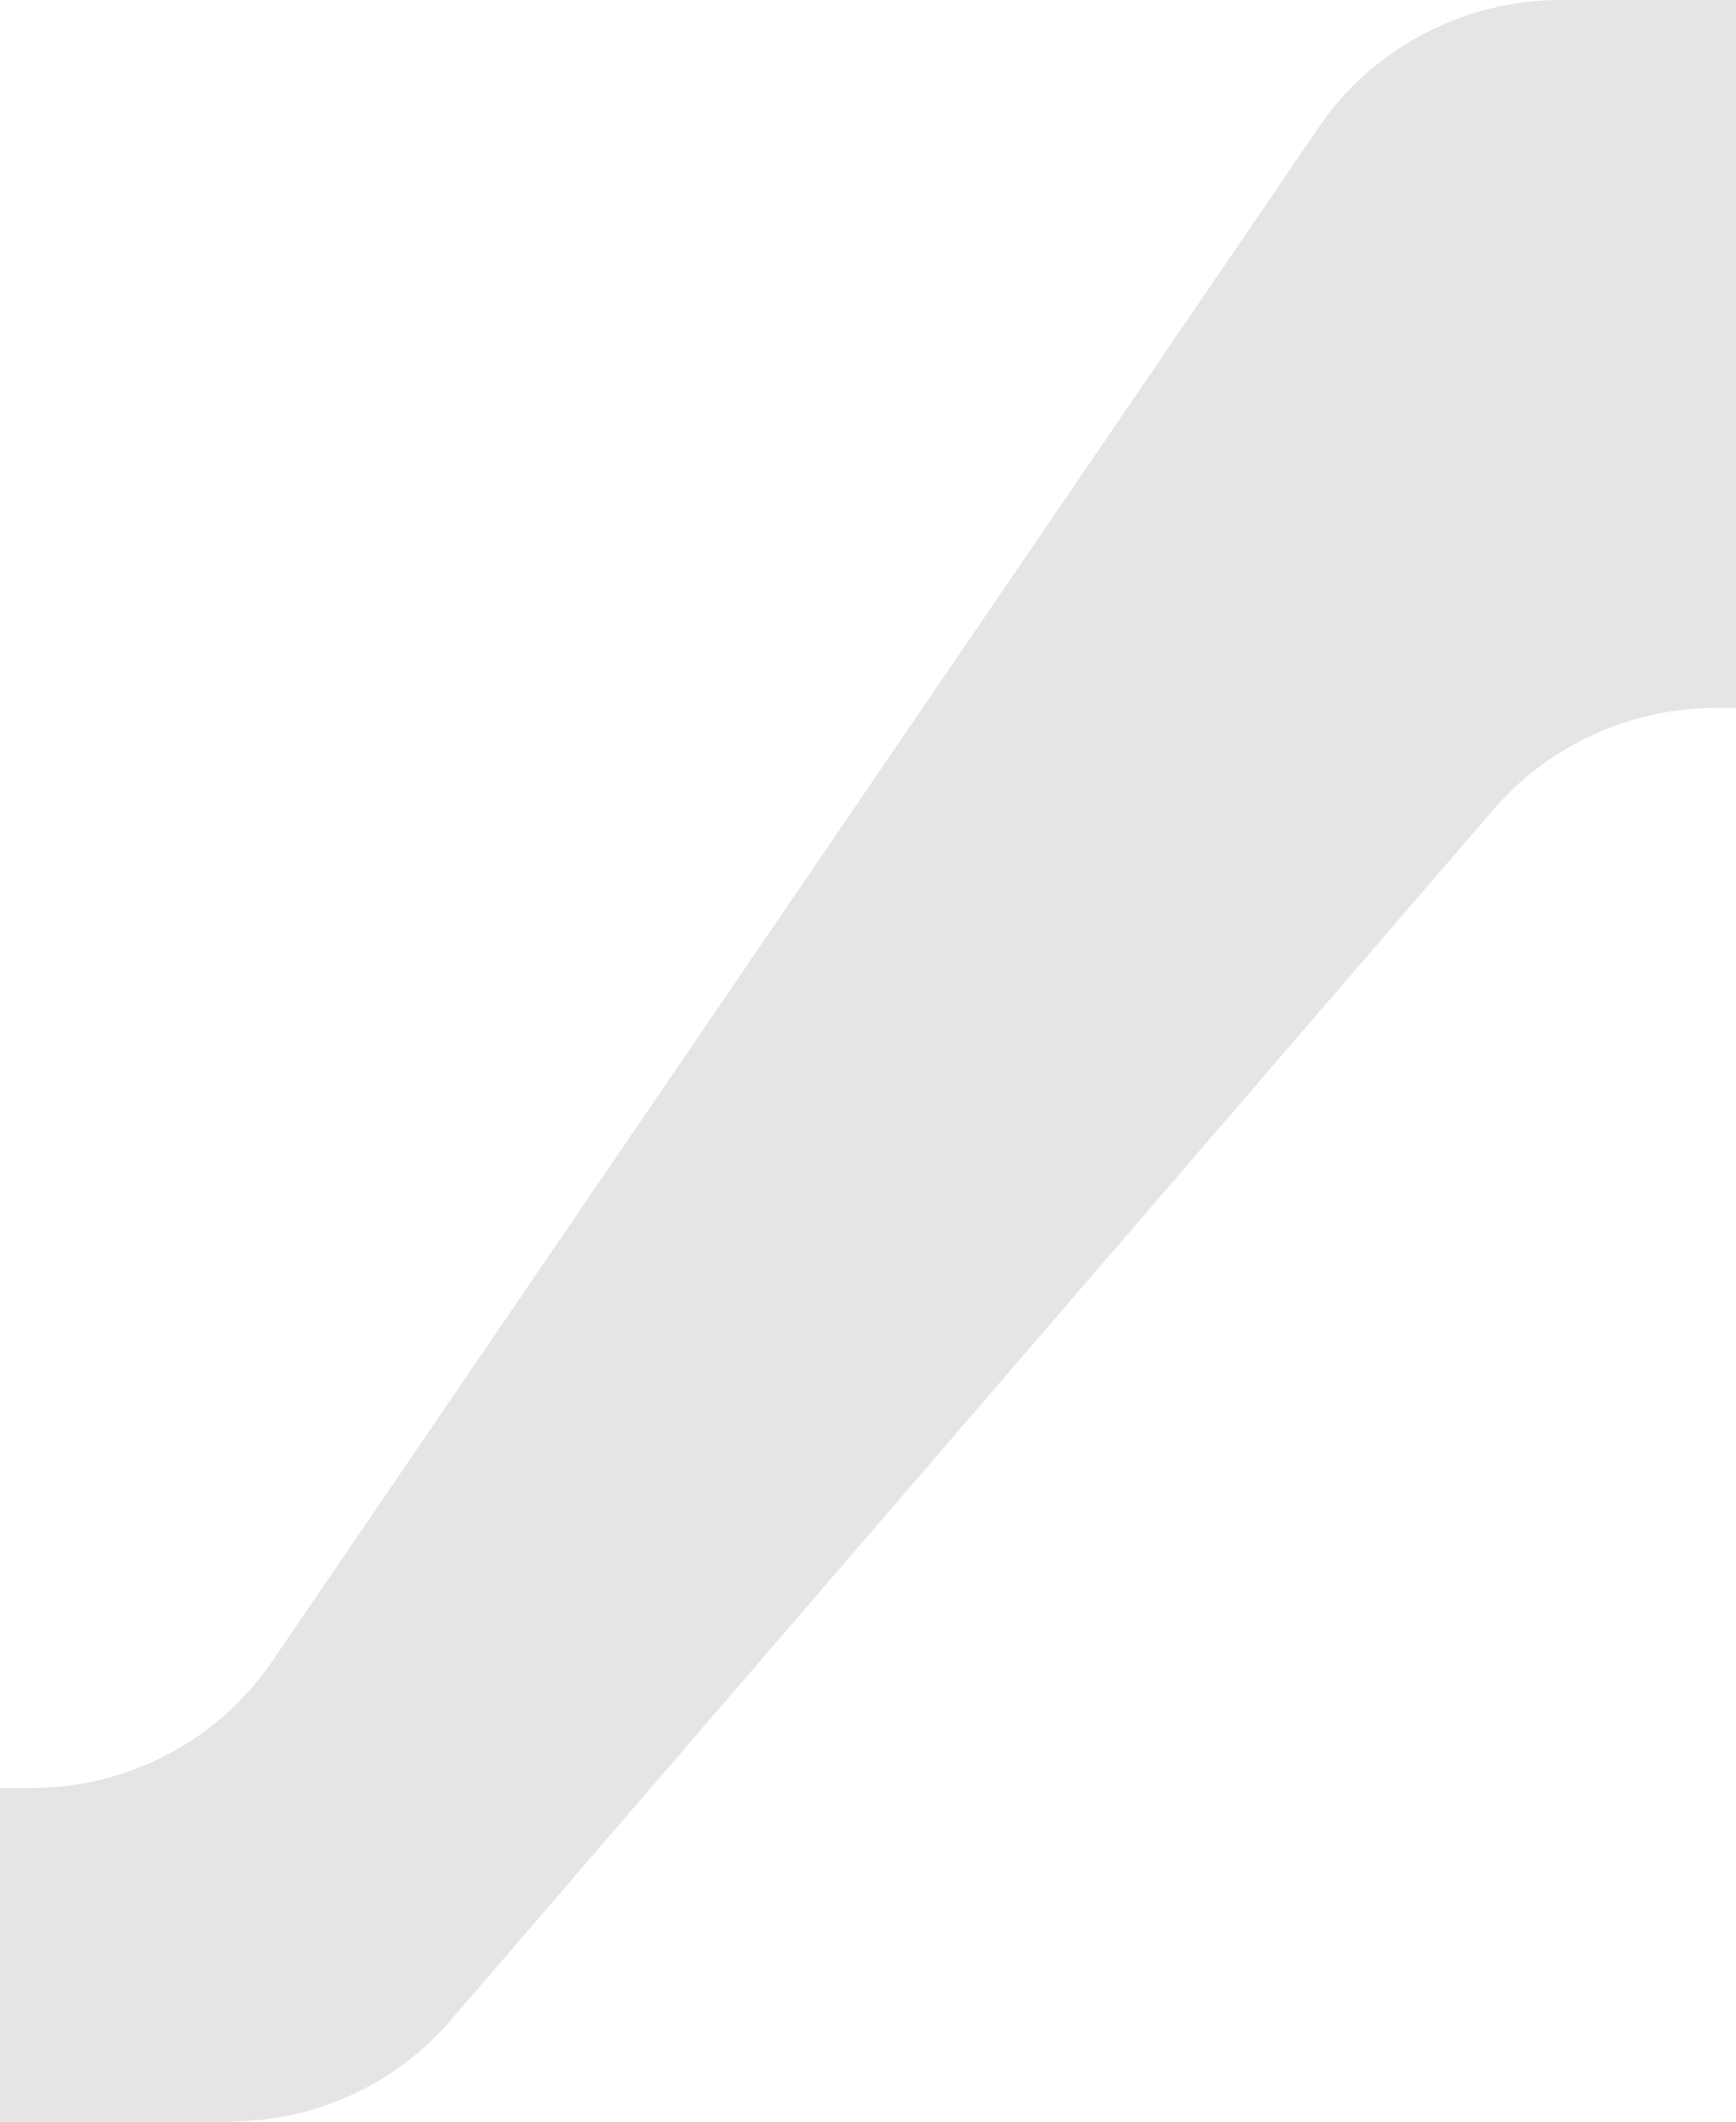 <?xml version="1.0" encoding="utf-8"?>
<!-- Generator: Adobe Illustrator 22.0.1, SVG Export Plug-In . SVG Version: 6.00 Build 0)  -->
<svg version="1.1" id="Layer_1" xmlns="http://www.w3.org/2000/svg" xmlns:xlink="http://www.w3.org/1999/xlink" x="0px" y="0px"
	 width="90px" height="110px" viewBox="0 0 90 110" style="enable-background:new 0 0 90 110;" xml:space="preserve">
<style type="text/css">
	.st0{fill:#E5E5E4;}
</style>
<path class="st0" d="M0,92.7h1.6c5.1,0,9.8-2.5,12.6-6.7L68.3,6.7C71.1,2.5,75.9,0,80.9,0H90v36.7h-1c-4.4,0-8.7,1.9-11.6,5.3
	l-54,62.7c-2.9,3.4-7.1,5.3-11.6,5.3H0V92.7z"/>
</svg>
